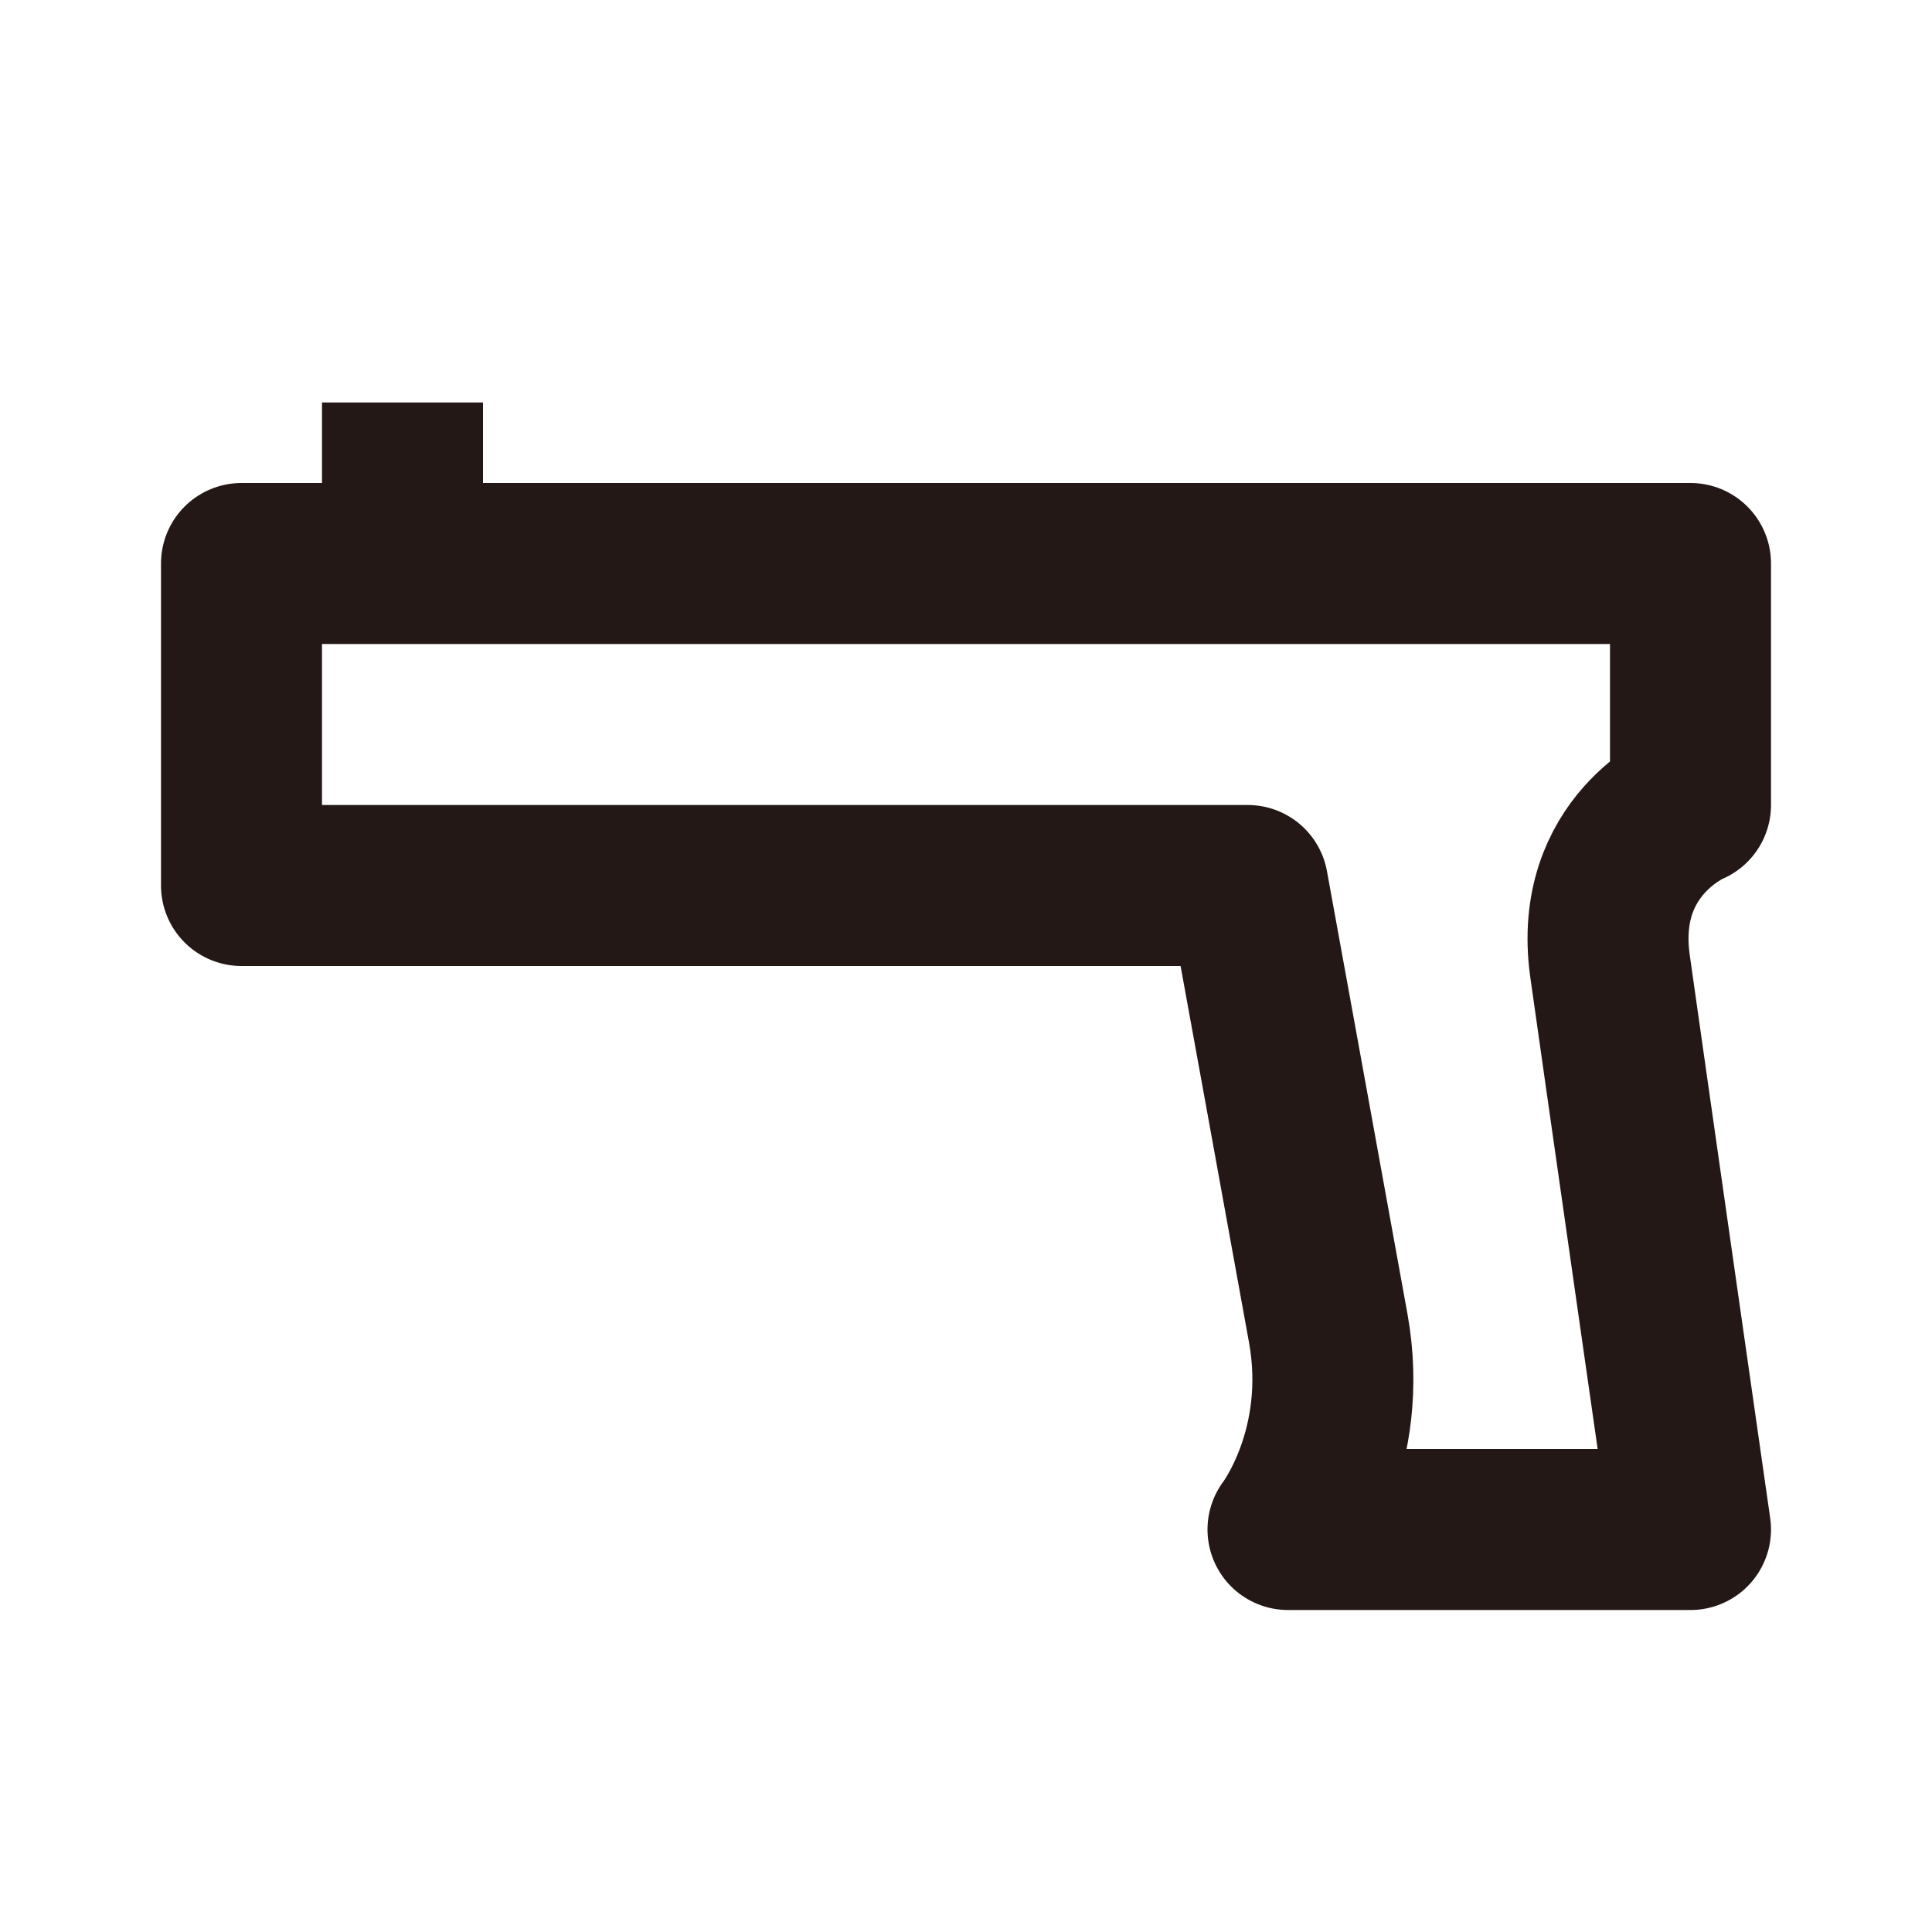 <?xml version="1.0" encoding="utf-8"?>
<svg xmlns="http://www.w3.org/2000/svg" id="_レイヤー_2" viewBox="0 0 24 24">
  <defs>
    <style>.cls-1,.cls-2{fill:none;}.cls-2{stroke:#231815;stroke-linejoin:round;stroke-width:2px;}</style>
  </defs>
  <path class="cls-2" d="M3,7v4h12.5s.82,4.5,1,5.5c.27,1.5-.5,2.5-.5,2.5h5s-.86-6-1-7c-.21-1.5,1-2,1-2v-3H3Z"/>
  <line class="cls-2" x1="5" y1="7" x2="5" y2="5"/>
  <rect class="cls-1" width="24" height="24"/>
</svg>